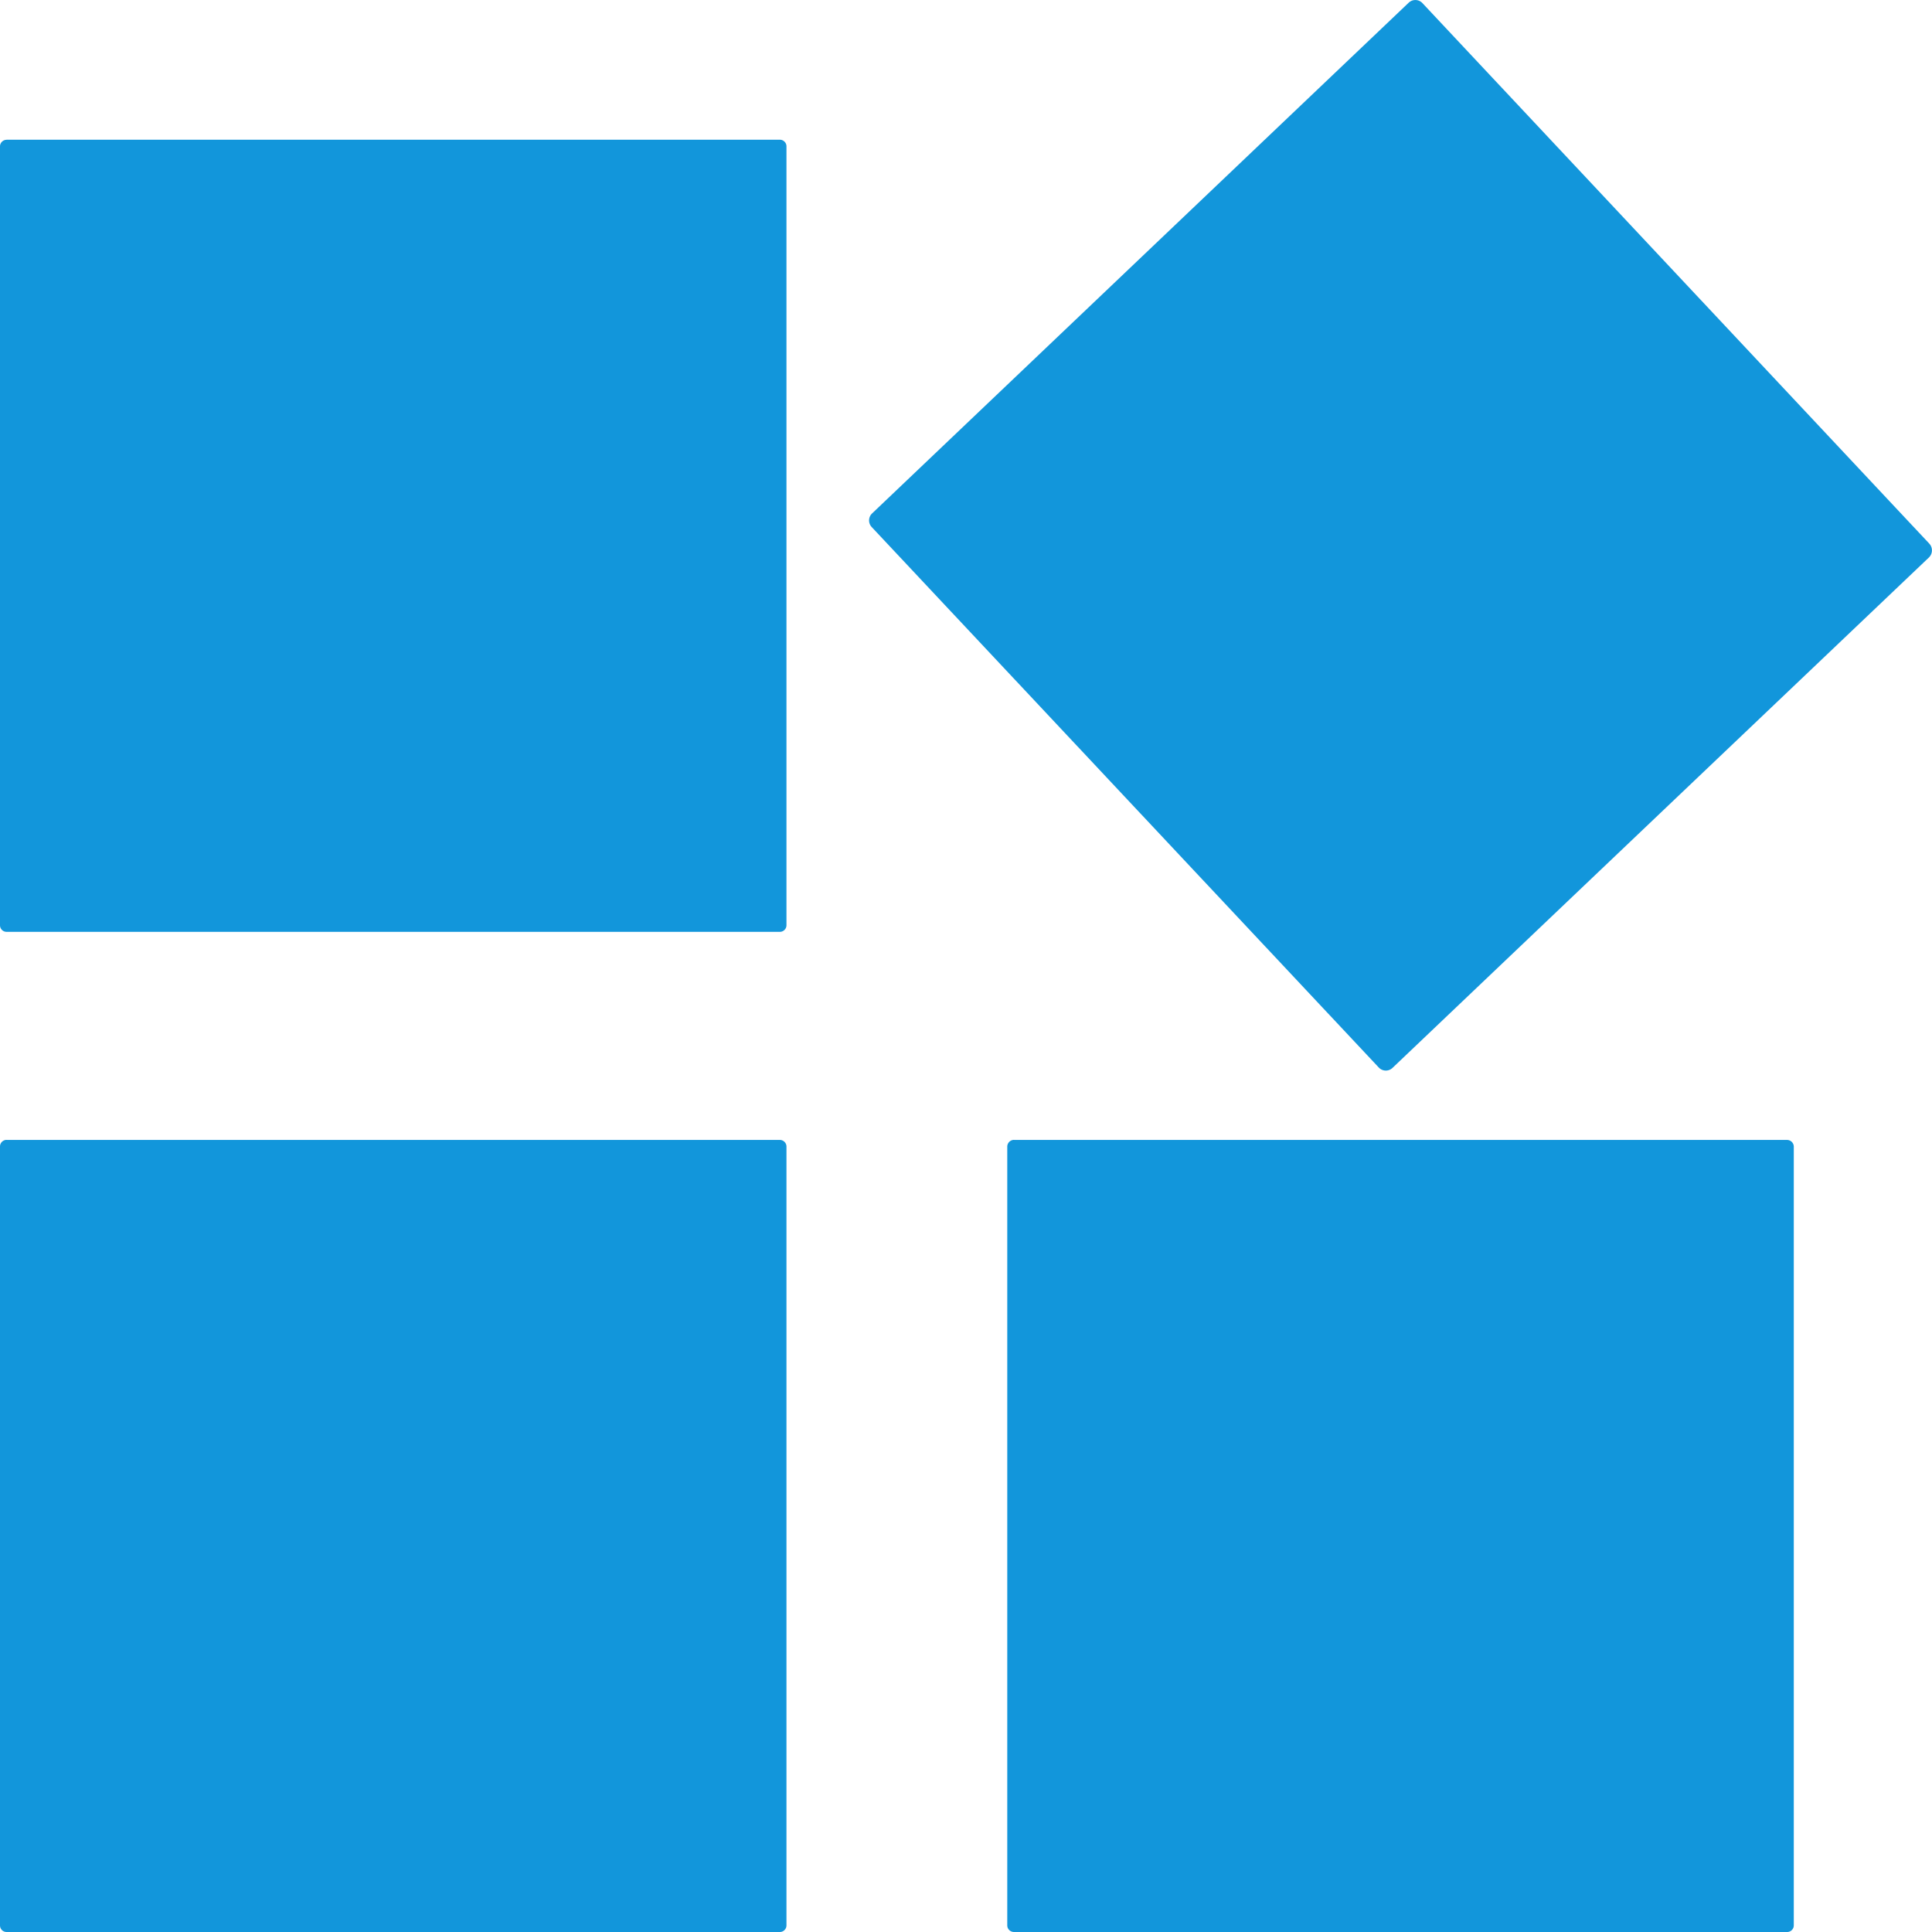 <?xml version="1.0" standalone="no"?><!DOCTYPE svg PUBLIC "-//W3C//DTD SVG 1.1//EN" "http://www.w3.org/Graphics/SVG/1.1/DTD/svg11.dtd"><svg t="1728114188570" class="icon" viewBox="0 0 1024 1024" version="1.1" xmlns="http://www.w3.org/2000/svg" p-id="8654" xmlns:xlink="http://www.w3.org/1999/xlink" width="200" height="200"><path d="M3.511 74.094A3.511 3.511 0 0 0 0 77.568v412.818c0 1.938 1.536 3.511 3.511 3.511h409.819a3.511 3.511 0 0 0 3.511-3.511V77.568a3.511 3.511 0 0 0-3.511-3.511H3.511v0.037zM753.883 1.609a5.12 5.12 0 0 0-7.205-0.219L462.263 272.091a5.12 5.12 0 0 0-0.256 7.241l268.8 286.5a5.12 5.12 0 0 0 7.168 0.256l284.452-270.665a5.266 5.266 0 0 0 0.183-7.241L753.883 1.609zM3.511 604.16a3.511 3.511 0 0 0-3.511 3.511v412.818c0 1.975 1.536 3.511 3.511 3.511h409.819a3.511 3.511 0 0 0 3.511-3.511V607.707a3.511 3.511 0 0 0-3.511-3.511H3.511z m533.943 0a3.584 3.584 0 0 0-3.584 3.511v412.818c0 1.938 1.573 3.511 3.584 3.511H947.2a3.511 3.511 0 0 0 3.547-3.511V607.707a3.584 3.584 0 0 0-3.547-3.511H537.454z" fill="#1296db" p-id="8655"></path></svg>